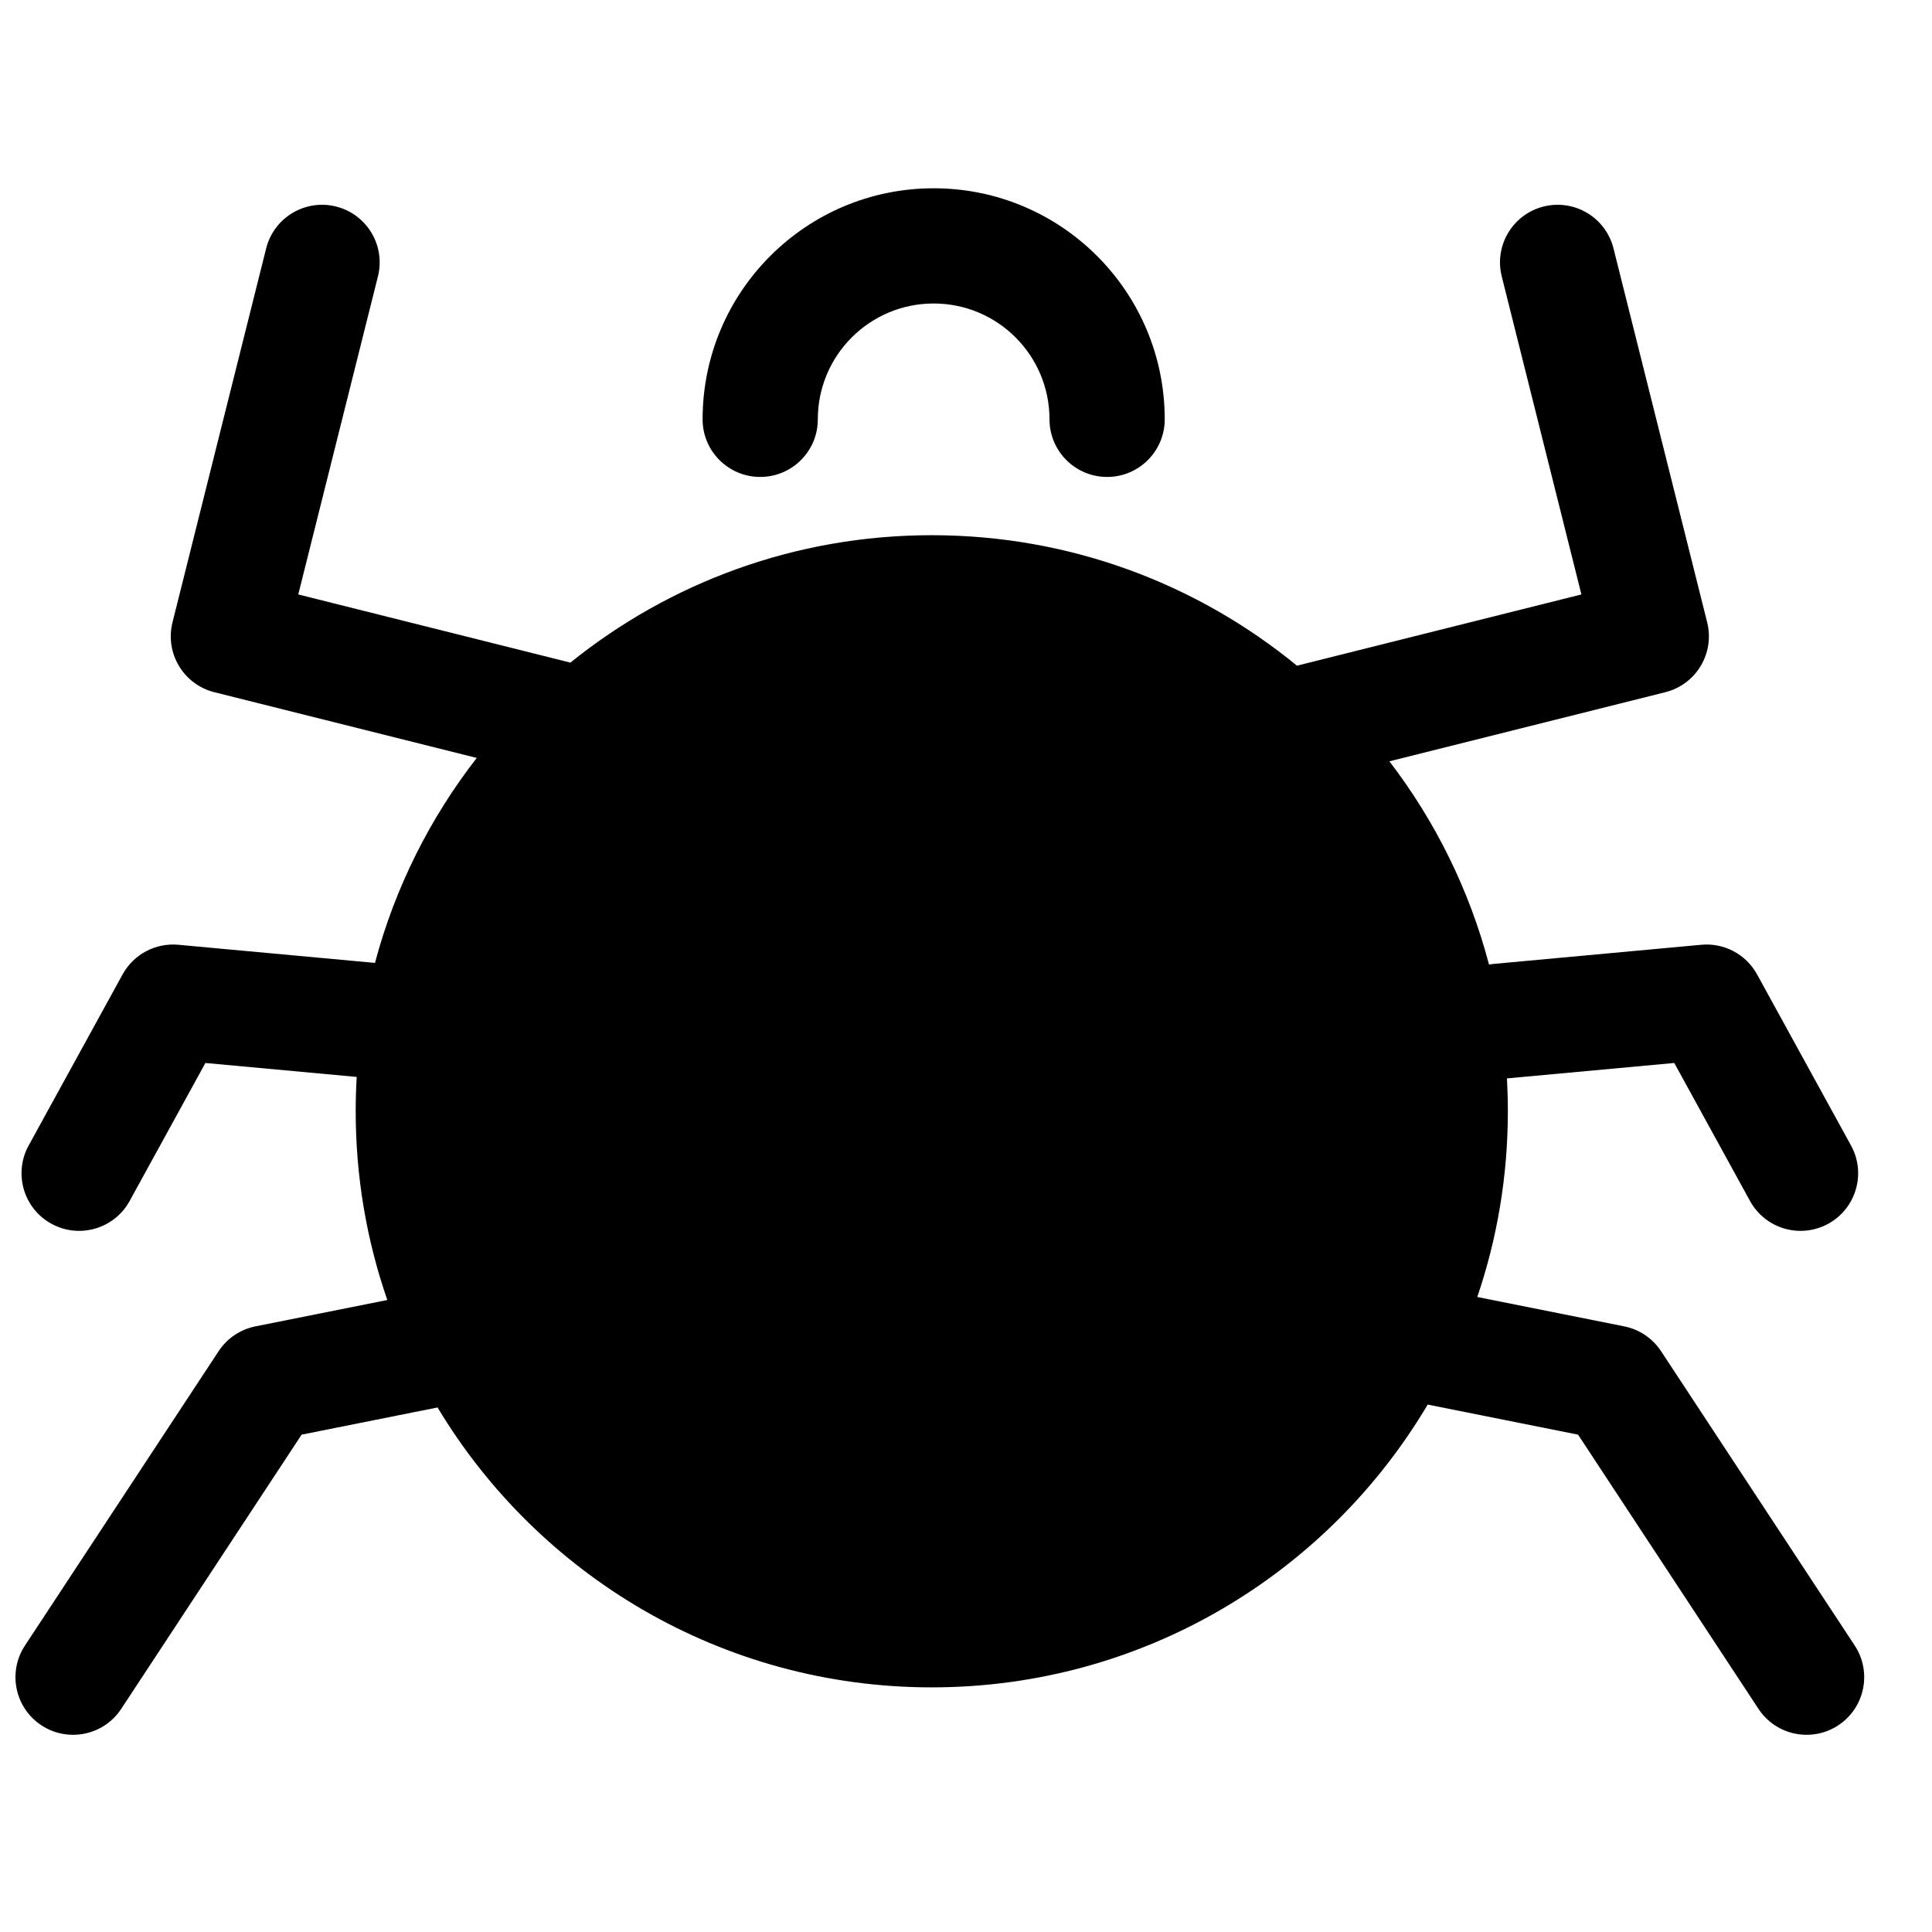<?xml version="1.0" encoding="UTF-8"?>
<!-- Uploaded to: ICON Repo, www.iconrepo.com, Generator: ICON Repo Mixer Tools -->
<svg width="800px" height="800px" version="1.1" viewBox="144 144 512 512" xmlns="http://www.w3.org/2000/svg">
 <defs>
  <clipPath id="a">
   <path d="m148.09 193h490.91v411h-490.91z"/>
  </clipPath>
 </defs>
 <g clip-path="url(#a)">
  <path d="m360.73 255.13c0-16.957 13.742-30.699 30.699-30.699s30.699 13.742 30.699 30.699c0 8.434 6.836 15.266 15.27 15.266 8.43 0 15.266-6.832 15.266-15.266 0-33.82-27.414-61.234-61.234-61.234-33.82 0-61.234 27.414-61.234 61.234 0 8.434 6.836 15.266 15.266 15.266 8.434 0 15.27-6.832 15.27-15.266zm30.199 336.04c55.934 0 104.84-30.078 131.43-74.945l39.84 7.969 47.812 72.672c4.633 7.043 14.098 8.996 21.145 4.363 7.043-4.637 8.996-14.102 4.363-21.148l-51.316-77.996c-2.246-3.41-5.758-5.781-9.762-6.582l-38.949-7.789c5.258-15.441 8.105-31.992 8.105-49.211 0-2.926-0.082-5.832-0.242-8.715l44.34-4.09 20.078 36.574c4.059 7.391 13.34 10.09 20.734 6.035 7.391-4.059 10.09-13.34 6.031-20.734l-24.895-45.344c-2.926-5.328-8.734-8.414-14.785-7.856l-54.992 5.07c-0.426 0.043-0.848 0.098-1.266 0.172-5.203-19.812-14.289-38.055-26.395-53.859l73.109-18.312c8.18-2.051 13.148-10.34 11.102-18.52l-24.824-99.094c-2.047-8.18-10.34-13.148-18.52-11.102-8.176 2.051-13.148 10.34-11.098 18.52l21.113 84.285-75.277 18.855-0.109 0.027c-26.34-21.613-60.043-34.582-96.773-34.582-36.266 0-69.578 12.645-95.77 33.766l-72.117-18.066 21.113-84.285c2.047-8.18-2.922-16.469-11.102-18.52-8.18-2.047-16.469 2.922-18.52 11.102l-24.82 99.094c-2.051 8.18 2.918 16.469 11.098 18.52l69.531 17.418c-12.363 15.895-21.652 34.297-26.973 54.316l-52.098-4.805c-6.055-0.559-11.859 2.527-14.785 7.856l-24.898 45.344c-4.059 7.394-1.355 16.676 6.035 20.734 7.391 4.055 16.672 1.355 20.73-6.035l20.078-36.574 40.094 3.699c-0.176 3.012-0.266 6.047-0.266 9.105 0 17.516 2.949 34.344 8.379 50.012l-34.953 6.988c-4 0.801-7.516 3.172-9.758 6.582l-51.316 77.996c-4.637 7.047-2.684 16.512 4.363 21.148 7.043 4.633 16.508 2.68 21.145-4.363l47.809-72.672 36.023-7.203c26.691 44.441 75.359 74.18 130.98 74.18z" fill-rule="evenodd"/>
 </g>
</svg>